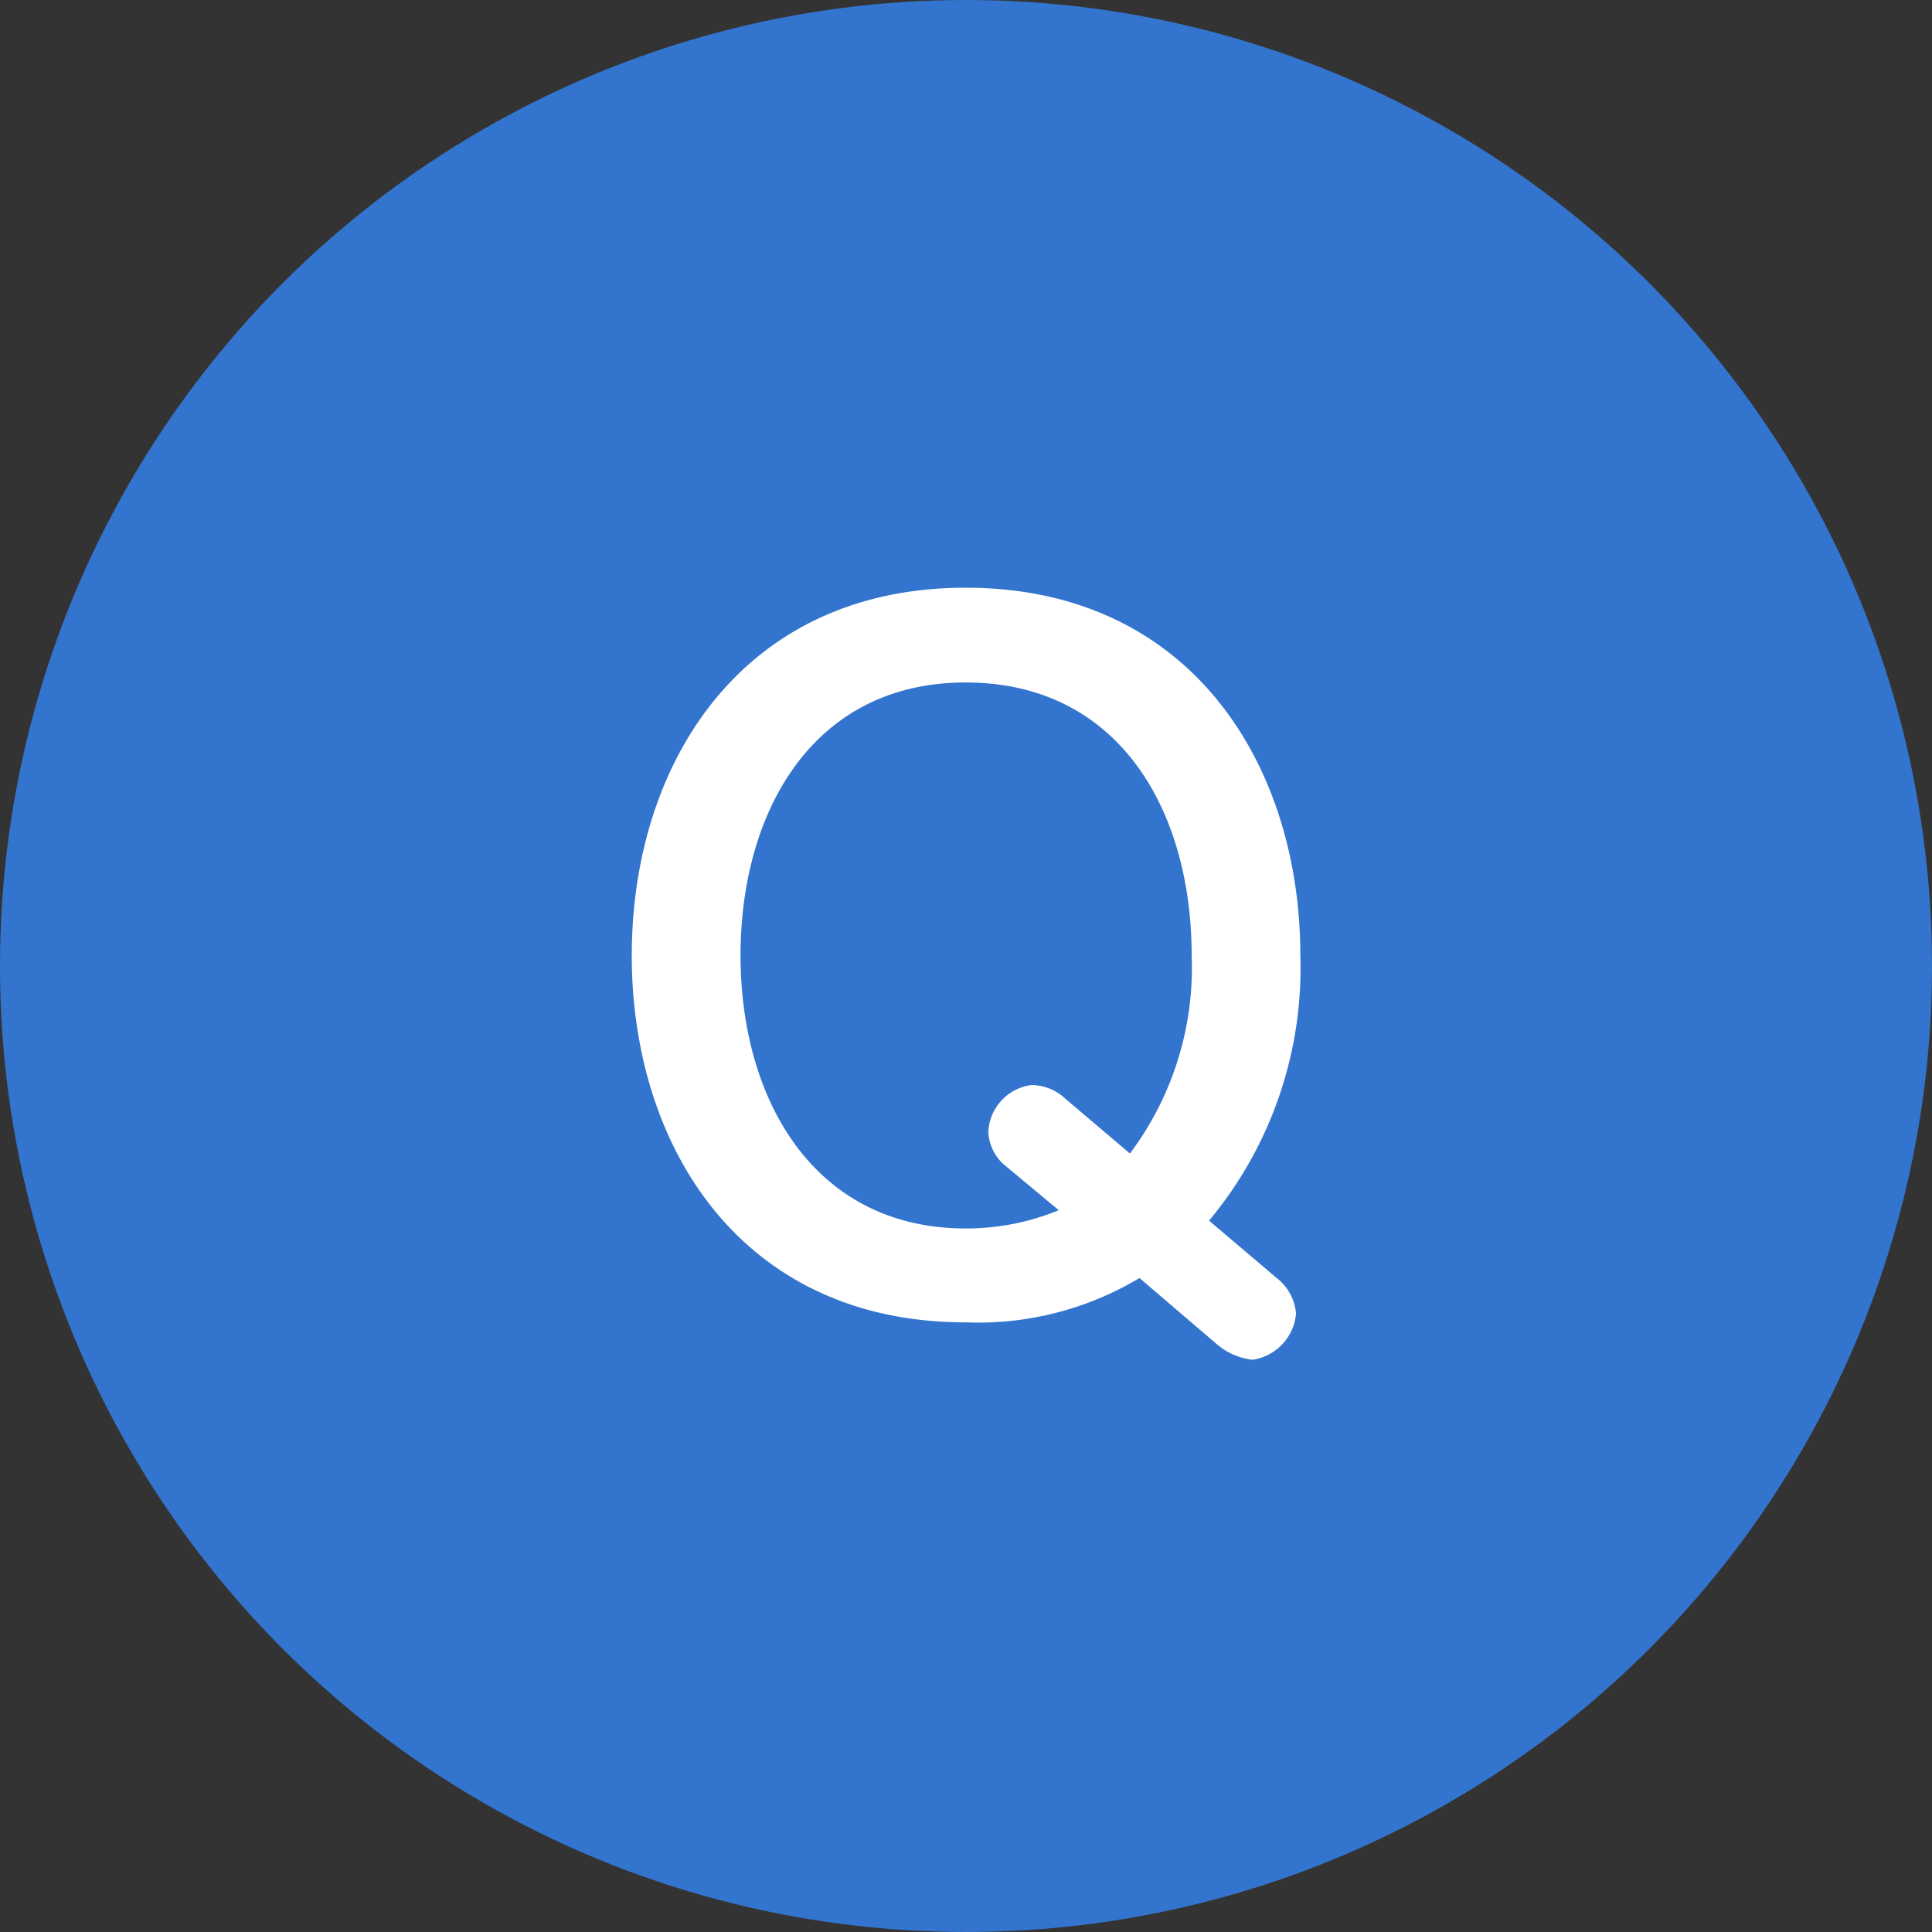 <svg xmlns="http://www.w3.org/2000/svg" width="40" height="40" viewBox="0 0 40 40"><rect x="0" y="0" width="40" height="40" fill="#333333" stroke="none"/><g transform="translate(-520 -820)"><circle cx="20" cy="20" r="20" transform="translate(520 820)" fill="#3375ce"/><path d="M13.032-1.728a8.161,8.161,0,0,0,1.89-5.49c0-3.924-2.25-7.614-6.93-7.614-4.626,0-6.912,3.636-6.912,7.614S3.366.378,7.992.378a6.5,6.5,0,0,0,3.6-.918L13.212.846a1.357,1.357,0,0,0,.72.306,1.054,1.054,0,0,0,.9-.954,1.027,1.027,0,0,0-.4-.738Zm-2.97-2.52a1.04,1.04,0,0,0-.7-.288,1.025,1.025,0,0,0-.9.972.963.963,0,0,0,.378.72l1.08.9a5.027,5.027,0,0,1-1.926.378c-3.15,0-4.662-2.682-4.662-5.652S4.824-12.87,7.992-12.87c3.186,0,4.68,2.664,4.68,5.652a6.406,6.406,0,0,1-1.278,4.1Z" transform="translate(532 847)" fill="#fff"/></g></svg>